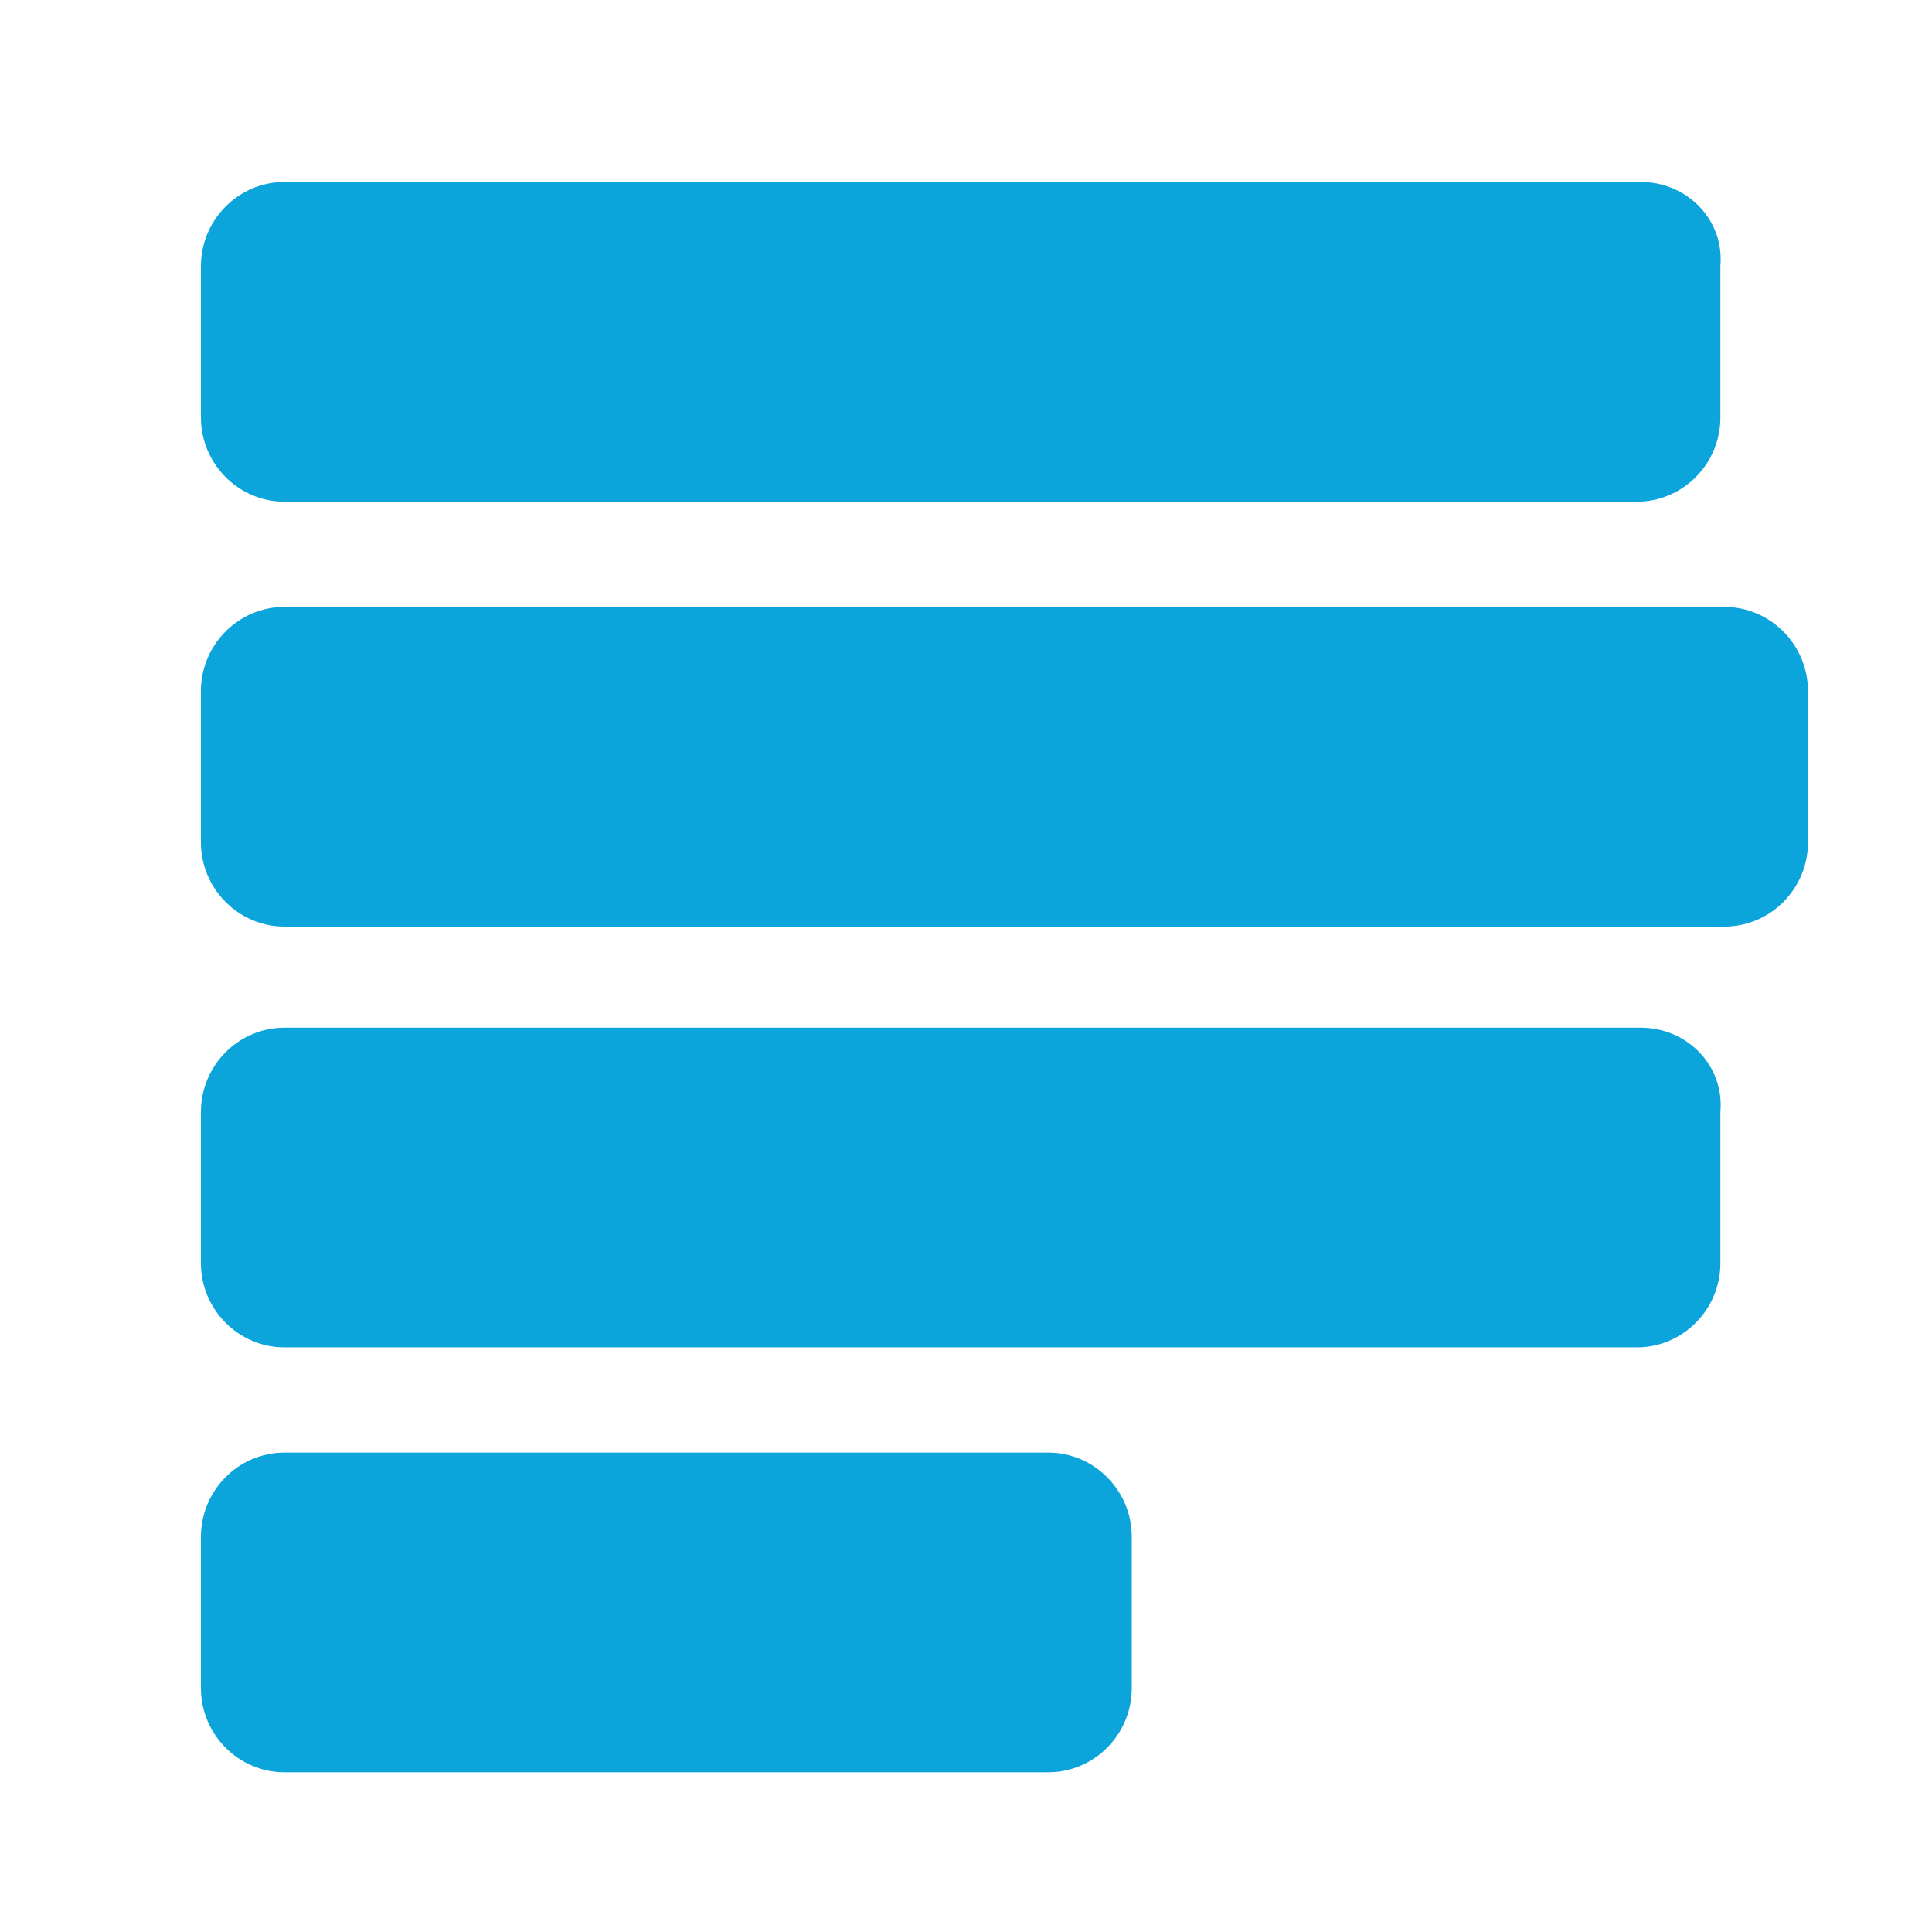 <?xml version="1.0" encoding="UTF-8"?>
<svg id="logosandtypes_com" data-name="logosandtypes com" xmlns="http://www.w3.org/2000/svg" viewBox="0 0 150 150">
  <defs>
    <style>
      .cls-1 {
        fill: none;
      }

      .cls-2 {
        fill: #0ba4db;
      }
    </style>
  </defs>
  <path class="cls-1" d="M0,0H150V150H0V0Z"/>
  <path class="cls-2" d="M127.41,14.13H22.08c-3.57,0-6.48,2.94-6.48,6.53v11.76c0,3.59,2.92,6.53,6.48,6.53H127.09c3.57,0,6.48-2.94,6.48-6.53v-11.76c.32-3.59-2.59-6.53-6.16-6.53Z"/>
  <path class="cls-2" d="M127.41,79.79H22.08c-3.57,0-6.48,2.94-6.48,6.53v11.76c0,3.59,2.92,6.53,6.48,6.53H127.09c3.57,0,6.48-2.94,6.48-6.53v-11.76c.32-3.59-2.59-6.53-6.16-6.53Z"/>
  <path class="cls-2" d="M81.39,112.78H22.08c-3.57,0-6.48,2.94-6.48,6.53v11.76c0,3.59,2.92,6.53,6.48,6.53h59.31c3.57,0,6.48-2.94,6.48-6.53v-11.76c0-3.59-2.92-6.53-6.48-6.53Z"/>
  <path class="cls-2" d="M133.9,47.12H22.08c-3.57,0-6.48,2.94-6.48,6.53v11.76c0,3.59,2.92,6.53,6.48,6.53h111.81c3.57,0,6.48-2.94,6.48-6.53v-11.76c0-3.59-2.92-6.53-6.48-6.53Z"/>
</svg>